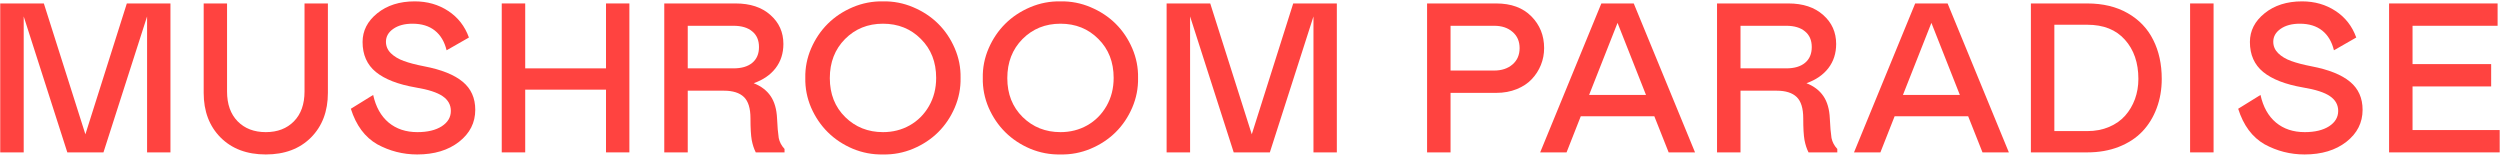<svg xmlns="http://www.w3.org/2000/svg" width="1575" height="98" viewBox="0 0 1575 98" fill="none"><path d="M107.384 96H92.662V10.353L65.182 96H42.412L14.932 10.353V96H0.145V2.174H27.625L53.797 84.615L79.903 2.174H107.384V96Z" fill="#FF4340"></path><path d="M128.319 2.174H143.04V57.658C143.04 65.641 145.265 71.9 149.714 76.437C154.163 80.973 160.074 83.241 167.446 83.241C174.817 83.241 180.728 80.973 185.177 76.437C189.626 71.9 191.851 65.641 191.851 57.658V2.174H206.573V58.509C206.573 70.112 203.018 79.49 195.908 86.644C188.798 93.754 179.31 97.309 167.446 97.309C155.581 97.309 146.094 93.754 138.984 86.644C131.874 79.49 128.319 70.112 128.319 58.509V2.174Z" fill="#FF4340"></path><path d="M259.895 14.933C254.879 14.933 250.822 16.023 247.725 18.204C244.672 20.342 243.145 23.046 243.145 26.318C243.145 29.066 244.17 31.465 246.22 33.515C248.314 35.565 251.04 37.201 254.399 38.422C257.758 39.644 262.011 40.756 267.158 41.759C278.106 43.853 286.22 47.102 291.498 51.508C296.776 55.87 299.415 61.759 299.415 69.174C299.415 77.287 296.012 84.005 289.208 89.326C282.403 94.648 273.614 97.309 262.839 97.309C253.897 97.309 245.501 95.171 237.649 90.897C229.885 86.448 224.345 78.989 221.03 68.52L235.097 59.818C236.755 67.364 240.005 73.165 244.846 77.222C249.688 81.235 255.729 83.241 262.97 83.241C269.339 83.241 274.442 82.02 278.281 79.577C282.119 77.091 284.039 73.863 284.039 69.894C284.039 66.055 282.316 62.958 278.87 60.603C275.467 58.247 269.819 56.415 261.923 55.107C250.8 53.187 242.425 49.938 236.798 45.358C231.215 40.778 228.423 34.474 228.423 26.448C228.423 19.382 231.499 13.363 237.649 8.39C243.843 3.374 251.716 0.865 261.269 0.865C269.208 0.865 276.231 2.872 282.338 6.885C288.488 10.898 292.85 16.481 295.423 23.635L281.356 31.683C280.047 26.274 277.583 22.13 273.963 19.251C270.342 16.372 265.653 14.933 259.895 14.933Z" fill="#FF4340"></path><path d="M381.788 56.481H330.884V96H316.097V2.174H330.884V43.068H381.788V2.174H396.51V96H381.788V56.481Z" fill="#FF4340"></path><path d="M494.259 96H476.135C475.001 93.776 474.15 91.18 473.583 88.214C473.06 85.248 472.798 80.69 472.798 74.539C472.798 68.258 471.424 63.787 468.676 61.126C465.928 58.465 461.719 57.135 456.048 57.135H433.279V96H418.491V2.174H463.442C472.645 2.174 479.952 4.595 485.361 9.437C490.813 14.235 493.539 20.32 493.539 27.692C493.539 33.58 491.904 38.662 488.632 42.937C485.361 47.168 480.759 50.33 474.826 52.424C479.494 54.256 483.049 56.961 485.491 60.537C487.934 64.114 489.286 68.825 489.548 74.67C489.766 79.686 490.115 83.765 490.595 86.906C491.118 89.479 492.34 91.791 494.259 93.841V96ZM433.279 43.068H462.068C467.171 43.068 471.119 41.912 473.91 39.6C476.746 37.244 478.163 33.929 478.163 29.654C478.163 25.38 476.746 22.087 473.91 19.775C471.119 17.419 467.171 16.241 462.068 16.241H433.279V43.068Z" fill="#FF4340"></path><path d="M556.284 0.865C562.87 0.735 569.195 1.956 575.258 4.53C581.365 7.103 586.621 10.571 591.027 14.933C595.432 19.295 598.922 24.464 601.496 30.44C604.069 36.416 605.291 42.631 605.16 49.087C605.291 55.543 604.069 61.781 601.496 67.8C598.922 73.776 595.432 78.945 591.027 83.307C586.621 87.669 581.365 91.137 575.258 93.71C569.195 96.24 562.87 97.44 556.284 97.309C549.697 97.44 543.35 96.24 537.244 93.71C531.181 91.137 525.946 87.669 521.541 83.307C517.135 78.945 513.624 73.776 511.006 67.8C508.433 61.781 507.211 55.543 507.342 49.087C507.211 42.675 508.433 36.481 511.006 30.505C513.624 24.486 517.135 19.295 521.541 14.933C525.946 10.571 531.181 7.103 537.244 4.53C543.35 1.956 549.697 0.735 556.284 0.865ZM556.284 83.241C562.434 83.241 568.039 81.824 573.099 78.989C578.203 76.11 582.259 72.053 585.269 66.819C588.279 61.584 589.784 55.674 589.784 49.087C589.784 39.098 586.578 30.919 580.166 24.551C573.797 18.139 565.836 14.933 556.284 14.933C546.731 14.933 538.749 18.161 532.336 24.616C525.968 31.072 522.784 39.273 522.784 49.218C522.784 59.207 526.012 67.386 532.467 73.754C538.923 80.079 546.862 83.241 556.284 83.241Z" fill="#FF4340"></path><path d="M668.101 0.865C674.687 0.735 681.012 1.956 687.075 4.53C693.182 7.103 698.438 10.571 702.844 14.933C707.249 19.295 710.739 24.464 713.312 30.44C715.886 36.416 717.107 42.631 716.977 49.087C717.107 55.543 715.886 61.781 713.312 67.8C710.739 73.776 707.249 78.945 702.844 83.307C698.438 87.669 693.182 91.137 687.075 93.71C681.012 96.24 674.687 97.44 668.101 97.309C661.514 97.44 655.167 96.24 649.06 93.71C642.997 91.137 637.763 87.669 633.357 83.307C628.952 78.945 625.44 73.776 622.823 67.8C620.25 61.781 619.028 55.543 619.159 49.087C619.028 42.675 620.25 36.481 622.823 30.505C625.44 24.486 628.952 19.295 633.357 14.933C637.763 10.571 642.997 7.103 649.06 4.53C655.167 1.956 661.514 0.735 668.101 0.865ZM668.101 83.241C674.251 83.241 679.856 81.824 684.916 78.989C690.019 76.11 694.076 72.053 697.086 66.819C700.096 61.584 701.601 55.674 701.601 49.087C701.601 39.098 698.394 30.919 691.982 24.551C685.614 18.139 677.653 14.933 668.101 14.933C658.548 14.933 650.565 18.161 644.153 24.616C637.785 31.072 634.601 39.273 634.601 49.218C634.601 59.207 637.828 67.386 644.284 73.754C650.74 80.079 658.679 83.241 668.101 83.241Z" fill="#FF4340"></path><path d="M842.206 96H827.485V10.353L800.004 96H777.235L749.754 10.353V96H734.967V2.174H762.448L788.619 84.615L814.726 2.174H842.206V96Z" fill="#FF4340"></path><path d="M913.847 58.509V96H899.059V2.174H942.636C952.014 2.174 959.386 4.878 964.751 10.287C970.116 15.696 972.799 22.37 972.799 30.309C972.799 34.017 972.123 37.55 970.77 40.908C969.418 44.267 967.499 47.255 965.013 49.872C962.57 52.489 959.407 54.583 955.525 56.154C951.643 57.724 947.347 58.509 942.636 58.509H913.847ZM913.847 44.442H941.327C946.082 44.442 949.942 43.155 952.908 40.581C955.874 38.008 957.357 34.584 957.357 30.309C957.357 26.034 955.874 22.632 952.908 20.102C949.986 17.528 946.125 16.241 941.327 16.241H913.847V44.442Z" fill="#FF4340"></path><path d="M970.31 96L1008.85 2.174H1029.26L1067.87 96H1051.25L1042.22 73.231H995.893L986.929 96H970.31ZM1001.13 59.818H1036.98L1019.05 14.409L1001.13 59.818Z" fill="#FF4340"></path><path d="M1157.5 96H1139.38C1138.24 93.776 1137.39 91.18 1136.83 88.214C1136.3 85.248 1136.04 80.69 1136.04 74.539C1136.04 68.258 1134.67 63.787 1131.92 61.126C1129.17 58.465 1124.96 57.135 1119.29 57.135H1096.52V96H1081.73V2.174H1126.68C1135.89 2.174 1143.19 4.595 1148.6 9.437C1154.06 14.235 1156.78 20.32 1156.78 27.692C1156.78 33.58 1155.15 38.662 1151.87 42.937C1148.6 47.168 1144 50.33 1138.07 52.424C1142.74 54.256 1146.29 56.961 1148.73 60.537C1151.18 64.114 1152.53 68.825 1152.79 74.67C1153.01 79.686 1153.36 83.765 1153.84 86.906C1154.36 89.479 1155.58 91.791 1157.5 93.841V96ZM1096.52 43.068H1125.31C1130.41 43.068 1134.36 41.912 1137.15 39.6C1139.99 37.244 1141.41 33.929 1141.41 29.654C1141.41 25.38 1139.99 22.087 1137.15 19.775C1134.36 17.419 1130.41 16.241 1125.31 16.241H1096.52V43.068Z" fill="#FF4340"></path><path d="M1168.03 96L1206.57 2.174H1226.99L1265.59 96H1248.97L1239.94 73.231H1193.62L1184.65 96H1168.03ZM1198.85 59.818H1234.71L1216.78 14.409L1198.85 59.818Z" fill="#FF4340"></path><path d="M1279.46 96V2.174H1314.99C1324.84 2.174 1333.35 4.224 1340.5 8.324C1347.66 12.425 1353 18.03 1356.53 25.14C1360.11 32.206 1361.9 40.407 1361.9 49.741C1361.9 56.372 1360.83 62.522 1358.69 68.193C1356.6 73.82 1353.59 78.705 1349.66 82.849C1345.74 86.949 1340.79 90.177 1334.81 92.532C1328.88 94.844 1322.27 96 1314.99 96H1279.46ZM1294.24 15.587V82.587H1314.99C1320.05 82.587 1324.63 81.715 1328.73 79.97C1332.83 78.225 1336.21 75.848 1338.87 72.838C1341.53 69.828 1343.58 66.361 1345.02 62.435C1346.46 58.465 1347.18 54.234 1347.18 49.741C1347.18 39.578 1344.36 31.356 1338.74 25.074C1333.15 18.75 1325.24 15.587 1314.99 15.587H1294.24Z" fill="#FF4340"></path><path d="M1379.76 96V2.174H1394.55V96H1379.76Z" fill="#FF4340"></path><path d="M1448.91 14.933C1443.9 14.933 1439.84 16.023 1436.74 18.204C1433.69 20.342 1432.16 23.046 1432.16 26.318C1432.16 29.066 1433.19 31.465 1435.24 33.515C1437.33 35.565 1440.06 37.201 1443.42 38.422C1446.78 39.644 1451.03 40.756 1456.18 41.759C1467.13 43.853 1475.24 47.102 1480.52 51.508C1485.8 55.87 1488.43 61.759 1488.43 69.174C1488.43 77.287 1485.03 84.005 1478.23 89.326C1471.42 94.648 1462.63 97.309 1451.86 97.309C1442.92 97.309 1434.52 95.171 1426.67 90.897C1418.9 86.448 1413.36 78.989 1410.05 68.52L1424.12 59.818C1425.77 67.364 1429.02 73.165 1433.87 77.222C1438.71 81.235 1444.75 83.241 1451.99 83.241C1458.36 83.241 1463.46 82.02 1467.3 79.577C1471.14 77.091 1473.06 73.863 1473.06 69.894C1473.06 66.055 1471.34 62.958 1467.89 60.603C1464.49 58.247 1458.84 56.415 1450.94 55.107C1439.82 53.187 1431.45 49.938 1425.82 45.358C1420.23 40.778 1417.44 34.474 1417.44 26.448C1417.44 19.382 1420.52 13.363 1426.67 8.39C1432.86 3.374 1440.74 0.865 1450.29 0.865C1458.23 0.865 1465.25 2.872 1471.36 6.885C1477.51 10.898 1481.87 16.481 1484.44 23.635L1470.38 31.683C1469.07 26.274 1466.6 22.13 1462.98 19.251C1459.36 16.372 1454.67 14.933 1448.91 14.933Z" fill="#FF4340"></path><path d="M1505.12 2.174H1573.49V16.241H1519.9V40.385H1569.43V54.452H1519.9V81.933H1574.8V96H1505.12V2.174Z" fill="#FF4340"></path></svg>